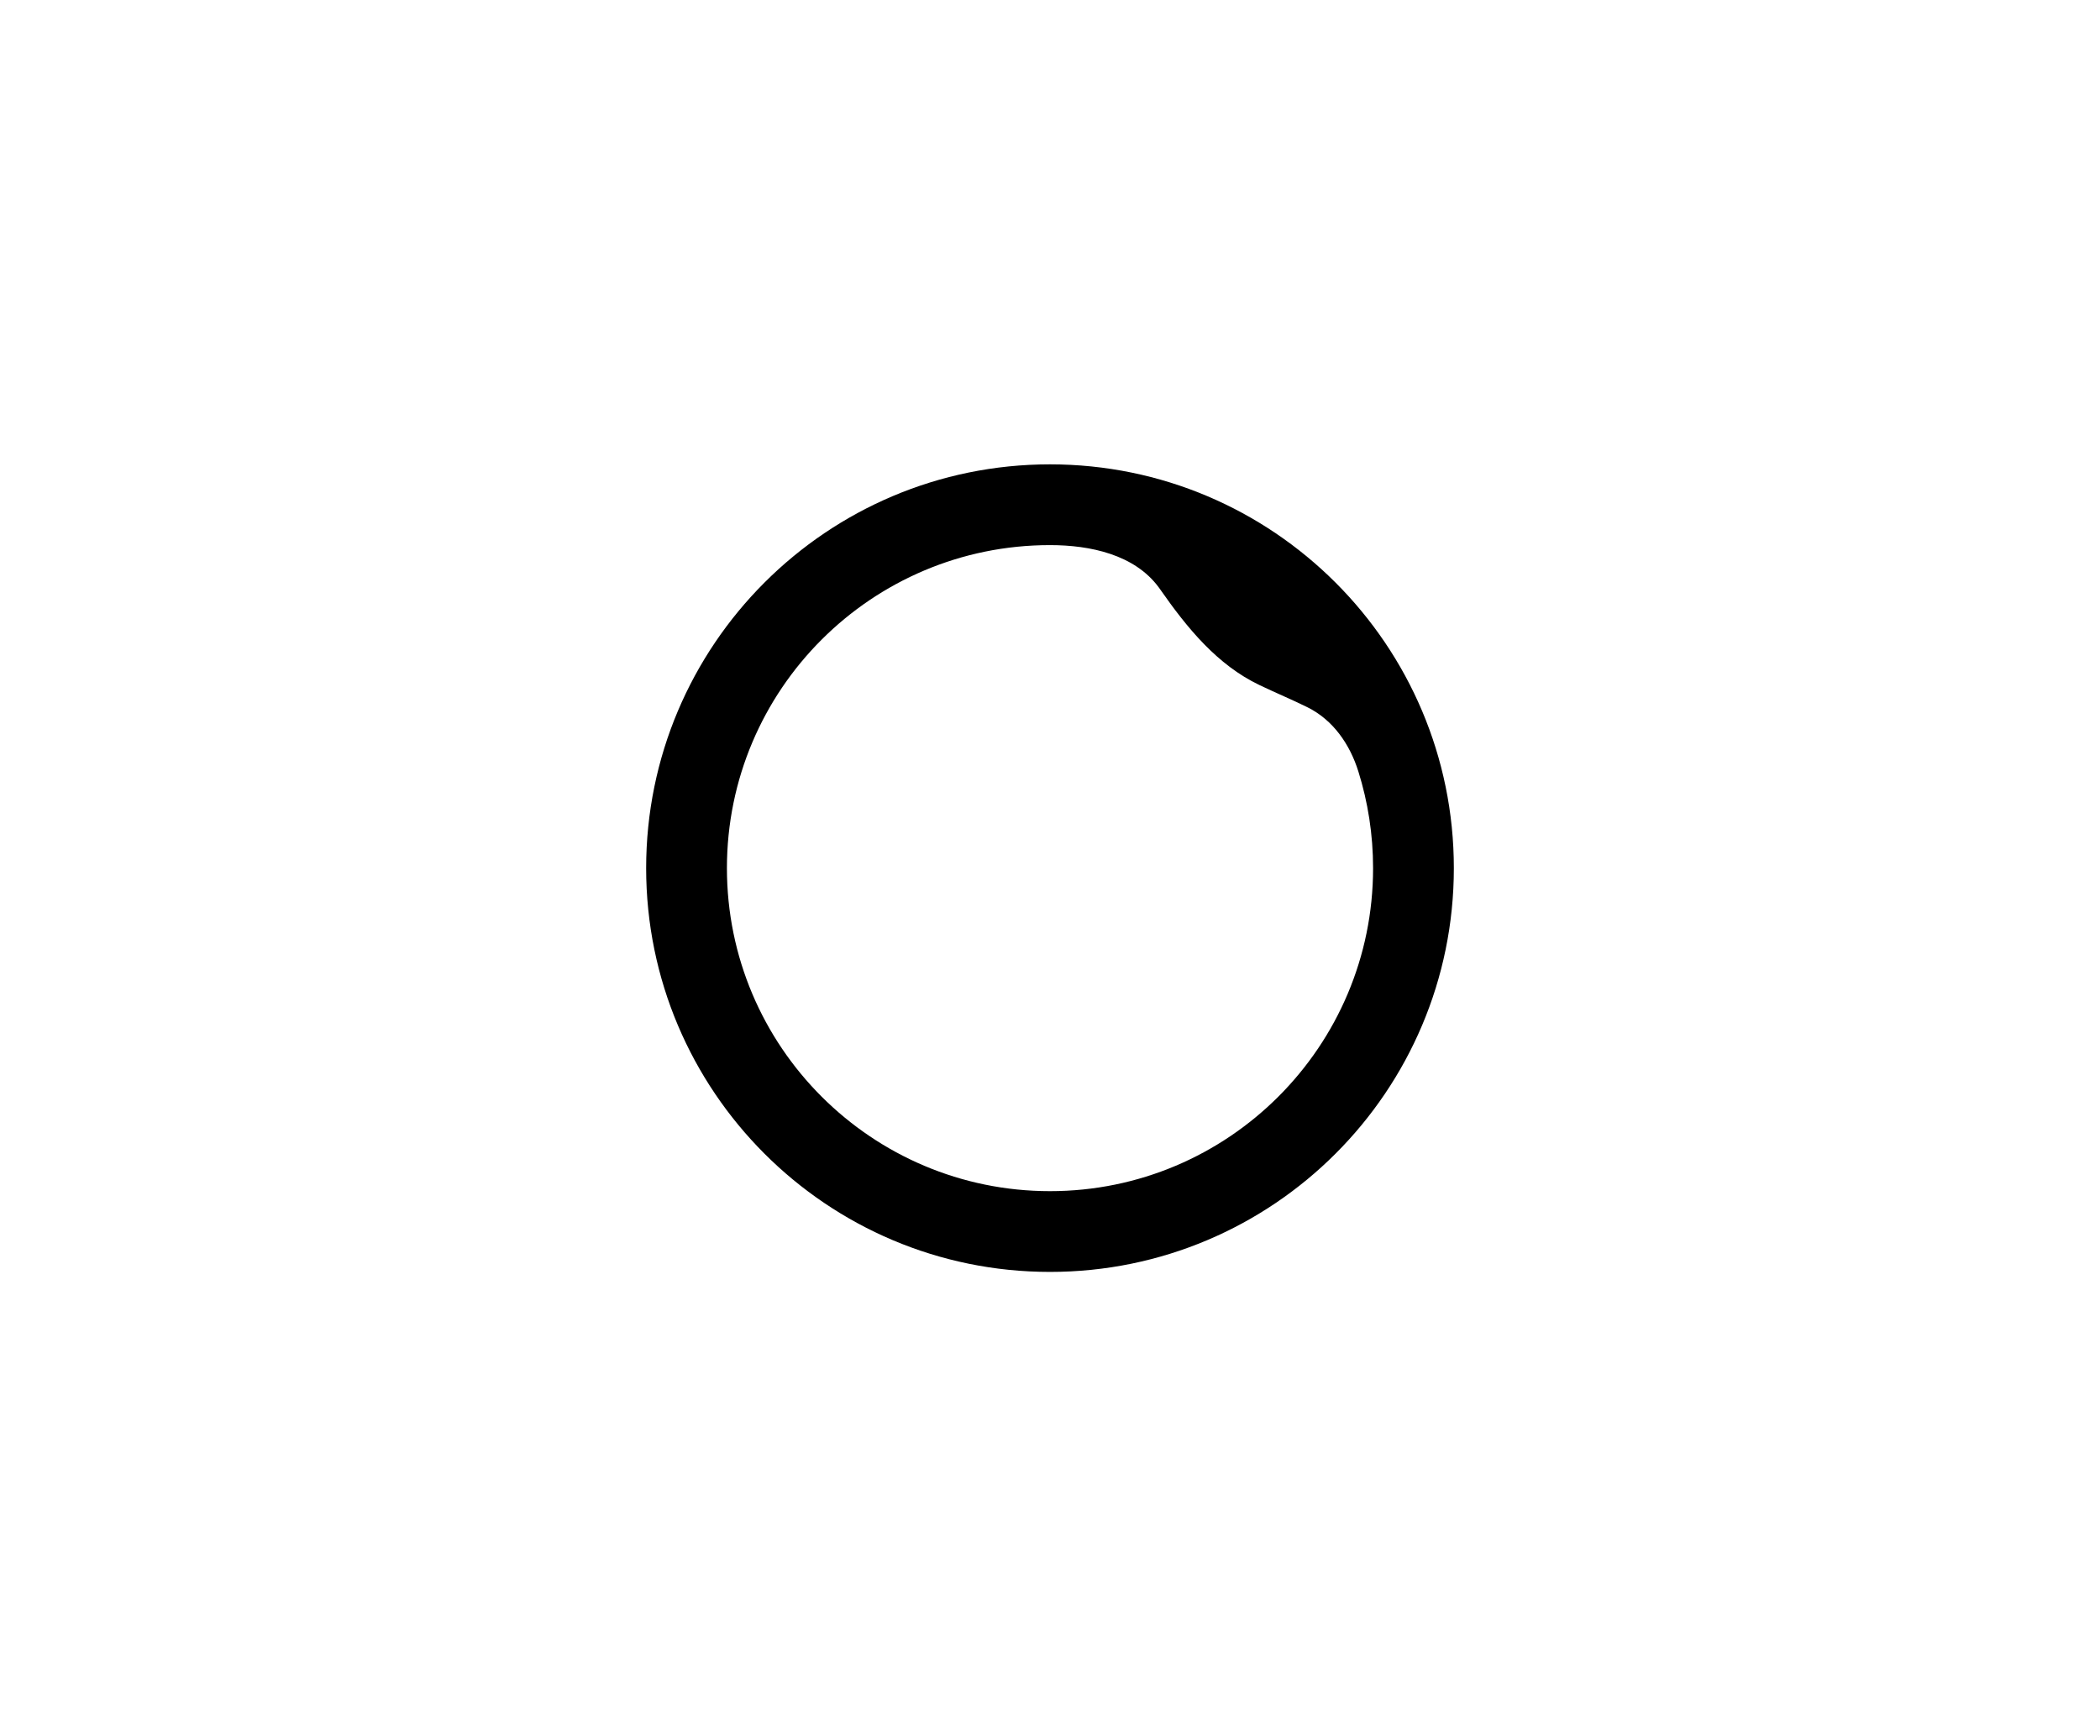 <svg width="208" height="172" viewBox="0 0 208 172" fill="none" xmlns="http://www.w3.org/2000/svg">
<path d="M144 86C144 108.091 126.091 126 104 126C81.909 126 64 108.091 64 86C64 63.909 81.909 46 104 46C126.091 46 144 63.909 144 86ZM72 86C72 103.673 86.327 118 104 118C121.673 118 136 103.673 136 86C136 82.663 135.489 79.446 134.542 76.422C133.697 73.724 132.039 71.324 129.506 70.067C128.05 69.344 126.376 68.644 124.744 67.864C120.564 65.866 117.586 62.211 114.933 58.413C114.875 58.331 114.816 58.249 114.756 58.167C112.368 54.947 108.009 54 104 54V54C86.327 54 72 68.327 72 86Z" fill="black"/>
</svg>
